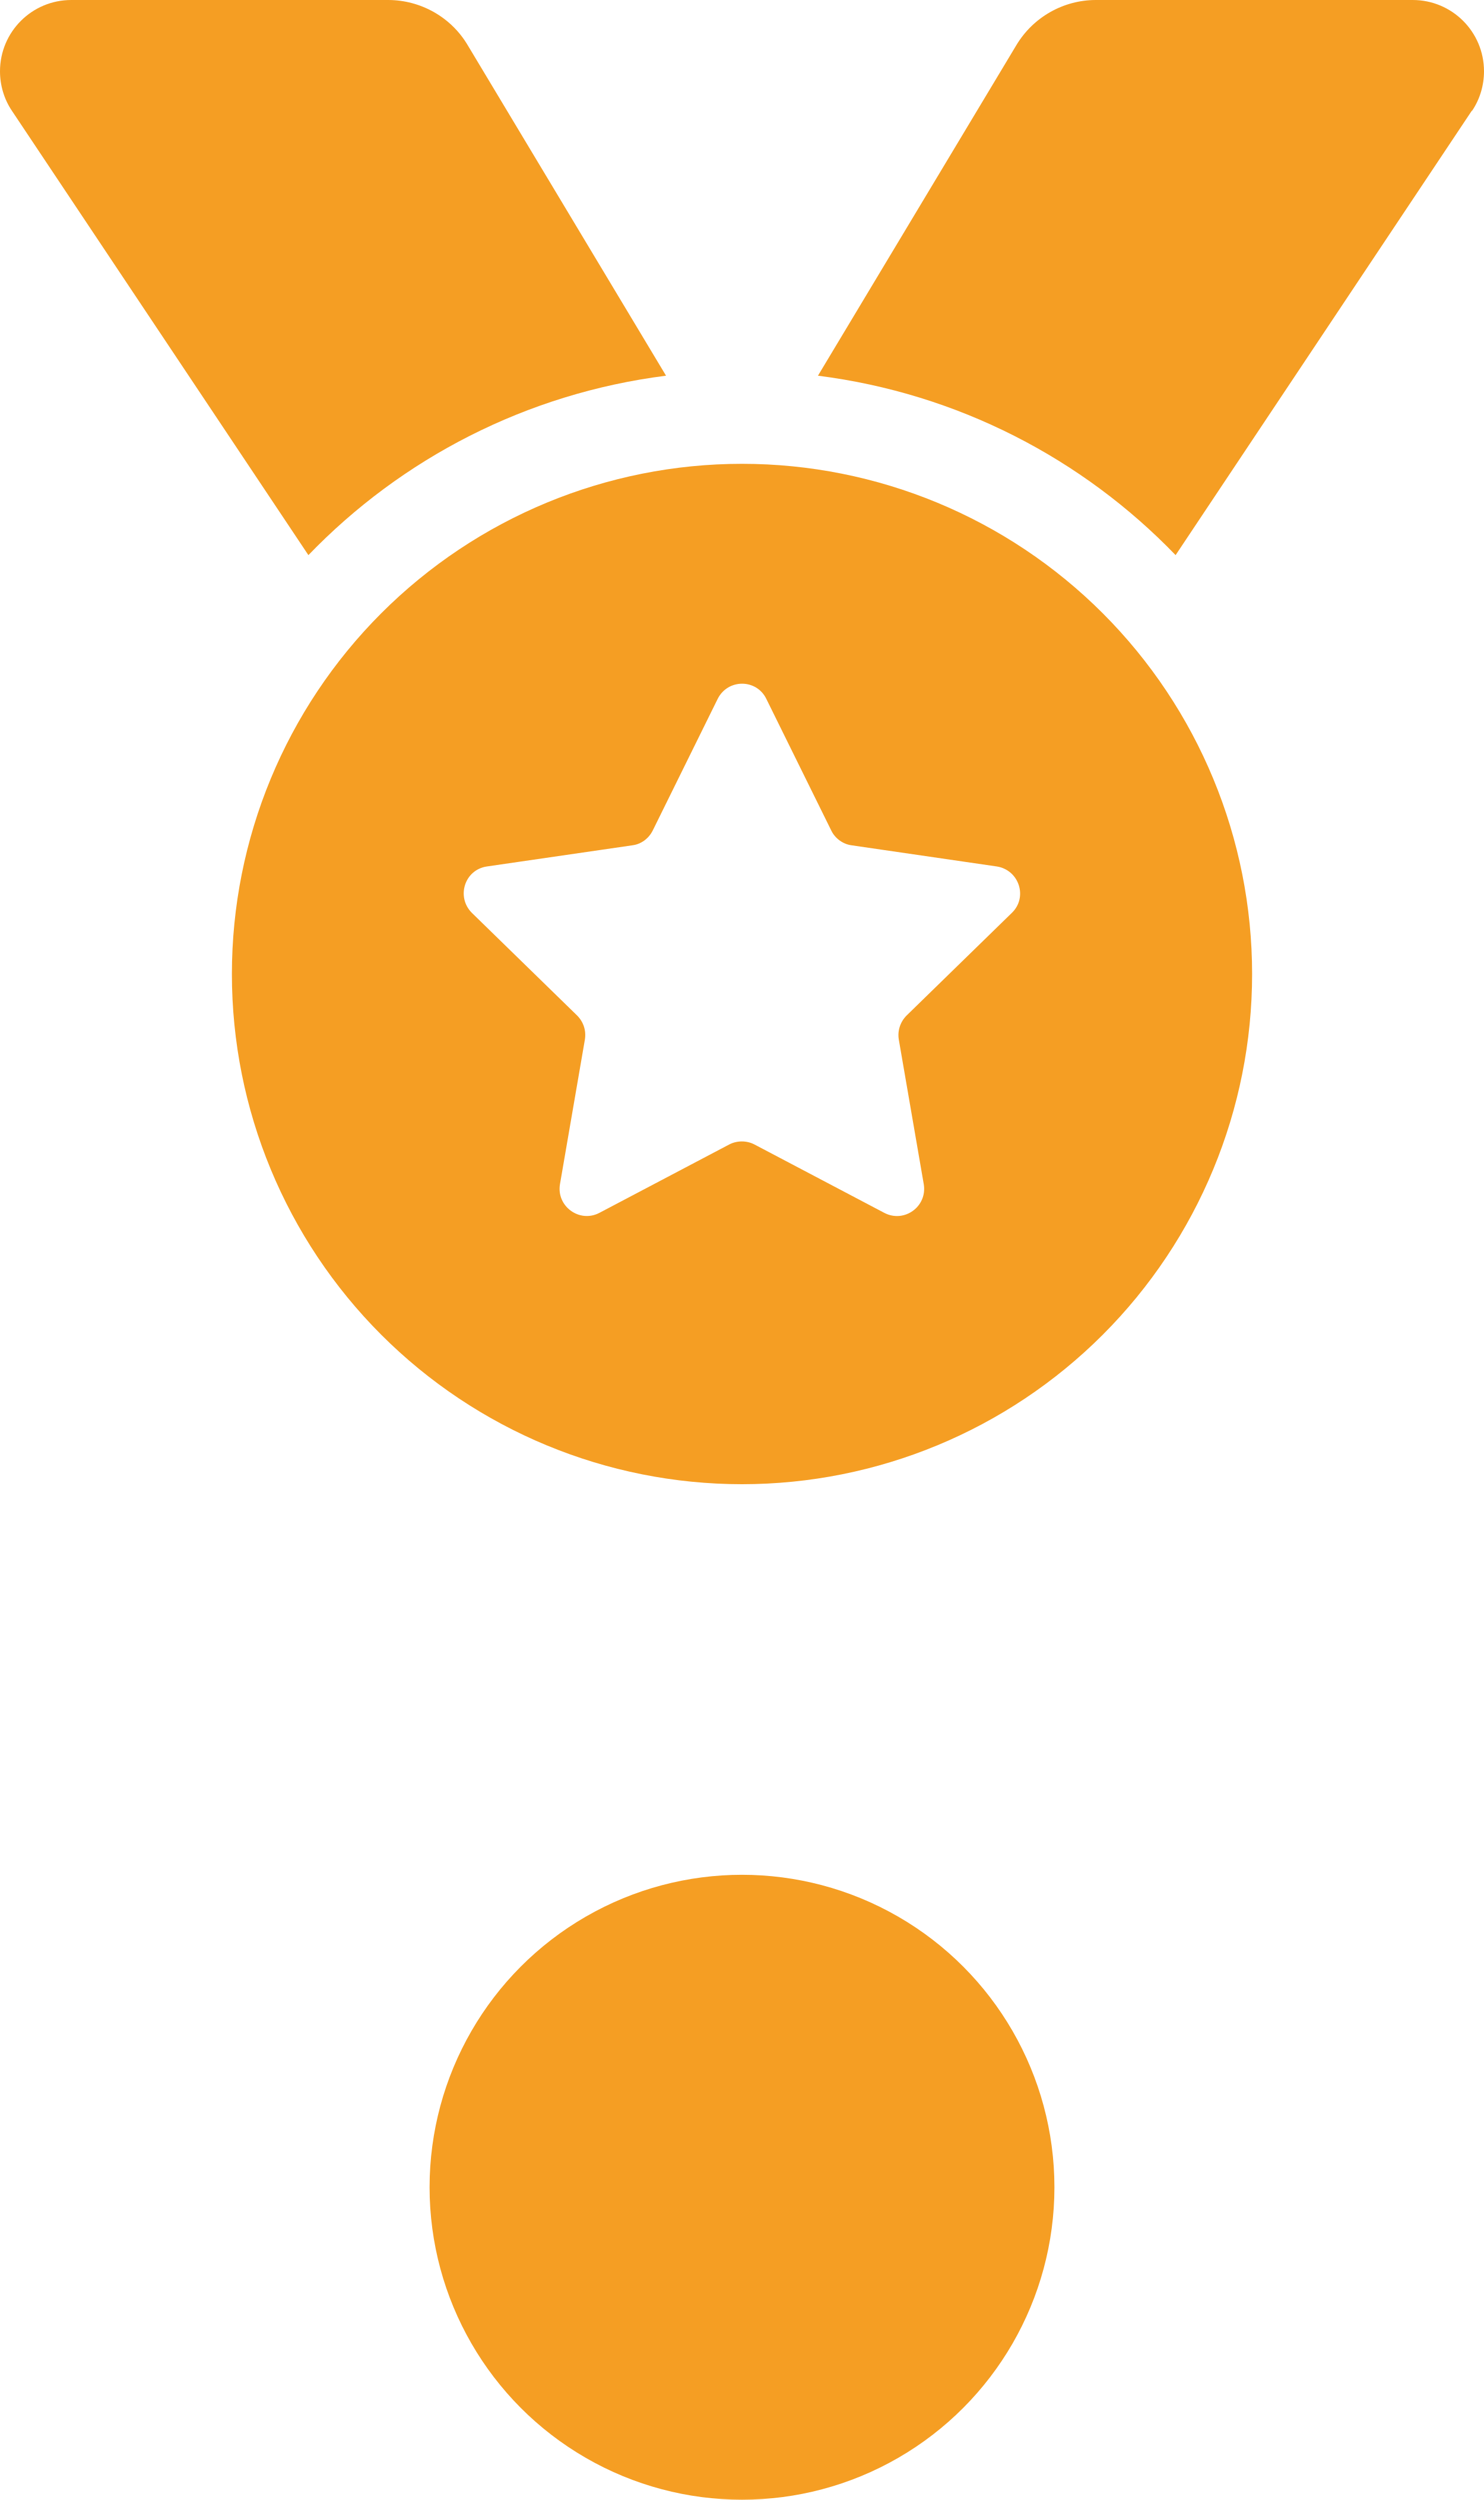 <svg width="38" height="64" viewBox="0 0 38 64" fill="none" xmlns="http://www.w3.org/2000/svg">
<circle cx="19" cy="56" r="8" fill="#F59E23"/>
<path d="M0.304 2.835C0.104 2.538 0 2.182 0 1.826C0 0.816 0.816 0 1.826 0H9.938C10.769 0 11.548 0.438 11.972 1.15L17.055 9.619C13.478 10.072 10.279 11.741 7.897 14.213L0.304 2.835ZM37.688 2.835L30.103 14.213C27.721 11.741 24.522 10.072 20.945 9.619L26.029 1.15C26.459 0.438 27.231 0 28.062 0H36.174C37.184 0 38 0.816 38 1.826C38 2.182 37.896 2.538 37.696 2.835H37.688ZM5.938 24.938C5.938 21.473 7.314 18.151 9.763 15.701C12.213 13.251 15.536 11.875 19 11.875C22.464 11.875 25.787 13.251 28.237 15.701C30.686 18.151 32.062 21.473 32.062 24.938C32.062 28.402 30.686 31.724 28.237 34.174C25.787 36.624 22.464 38 19 38C15.536 38 12.213 36.624 9.763 34.174C7.314 31.724 5.938 28.402 5.938 24.938ZM19.623 17.894C19.371 17.375 18.636 17.375 18.377 17.894L16.714 21.264C16.61 21.471 16.417 21.613 16.195 21.642L12.469 22.184C11.897 22.266 11.675 22.963 12.083 23.372L14.777 25.999C14.94 26.162 15.014 26.385 14.977 26.615L14.339 30.318C14.243 30.882 14.836 31.32 15.348 31.053L18.673 29.302C18.874 29.198 19.119 29.198 19.319 29.302L22.644 31.053C23.156 31.32 23.75 30.89 23.654 30.318L23.015 26.615C22.978 26.392 23.052 26.162 23.216 25.999L25.91 23.372C26.325 22.971 26.095 22.273 25.524 22.184L21.805 21.642C21.583 21.613 21.382 21.464 21.286 21.264L19.623 17.894Z" fill="#F59E23"/>
</svg>
